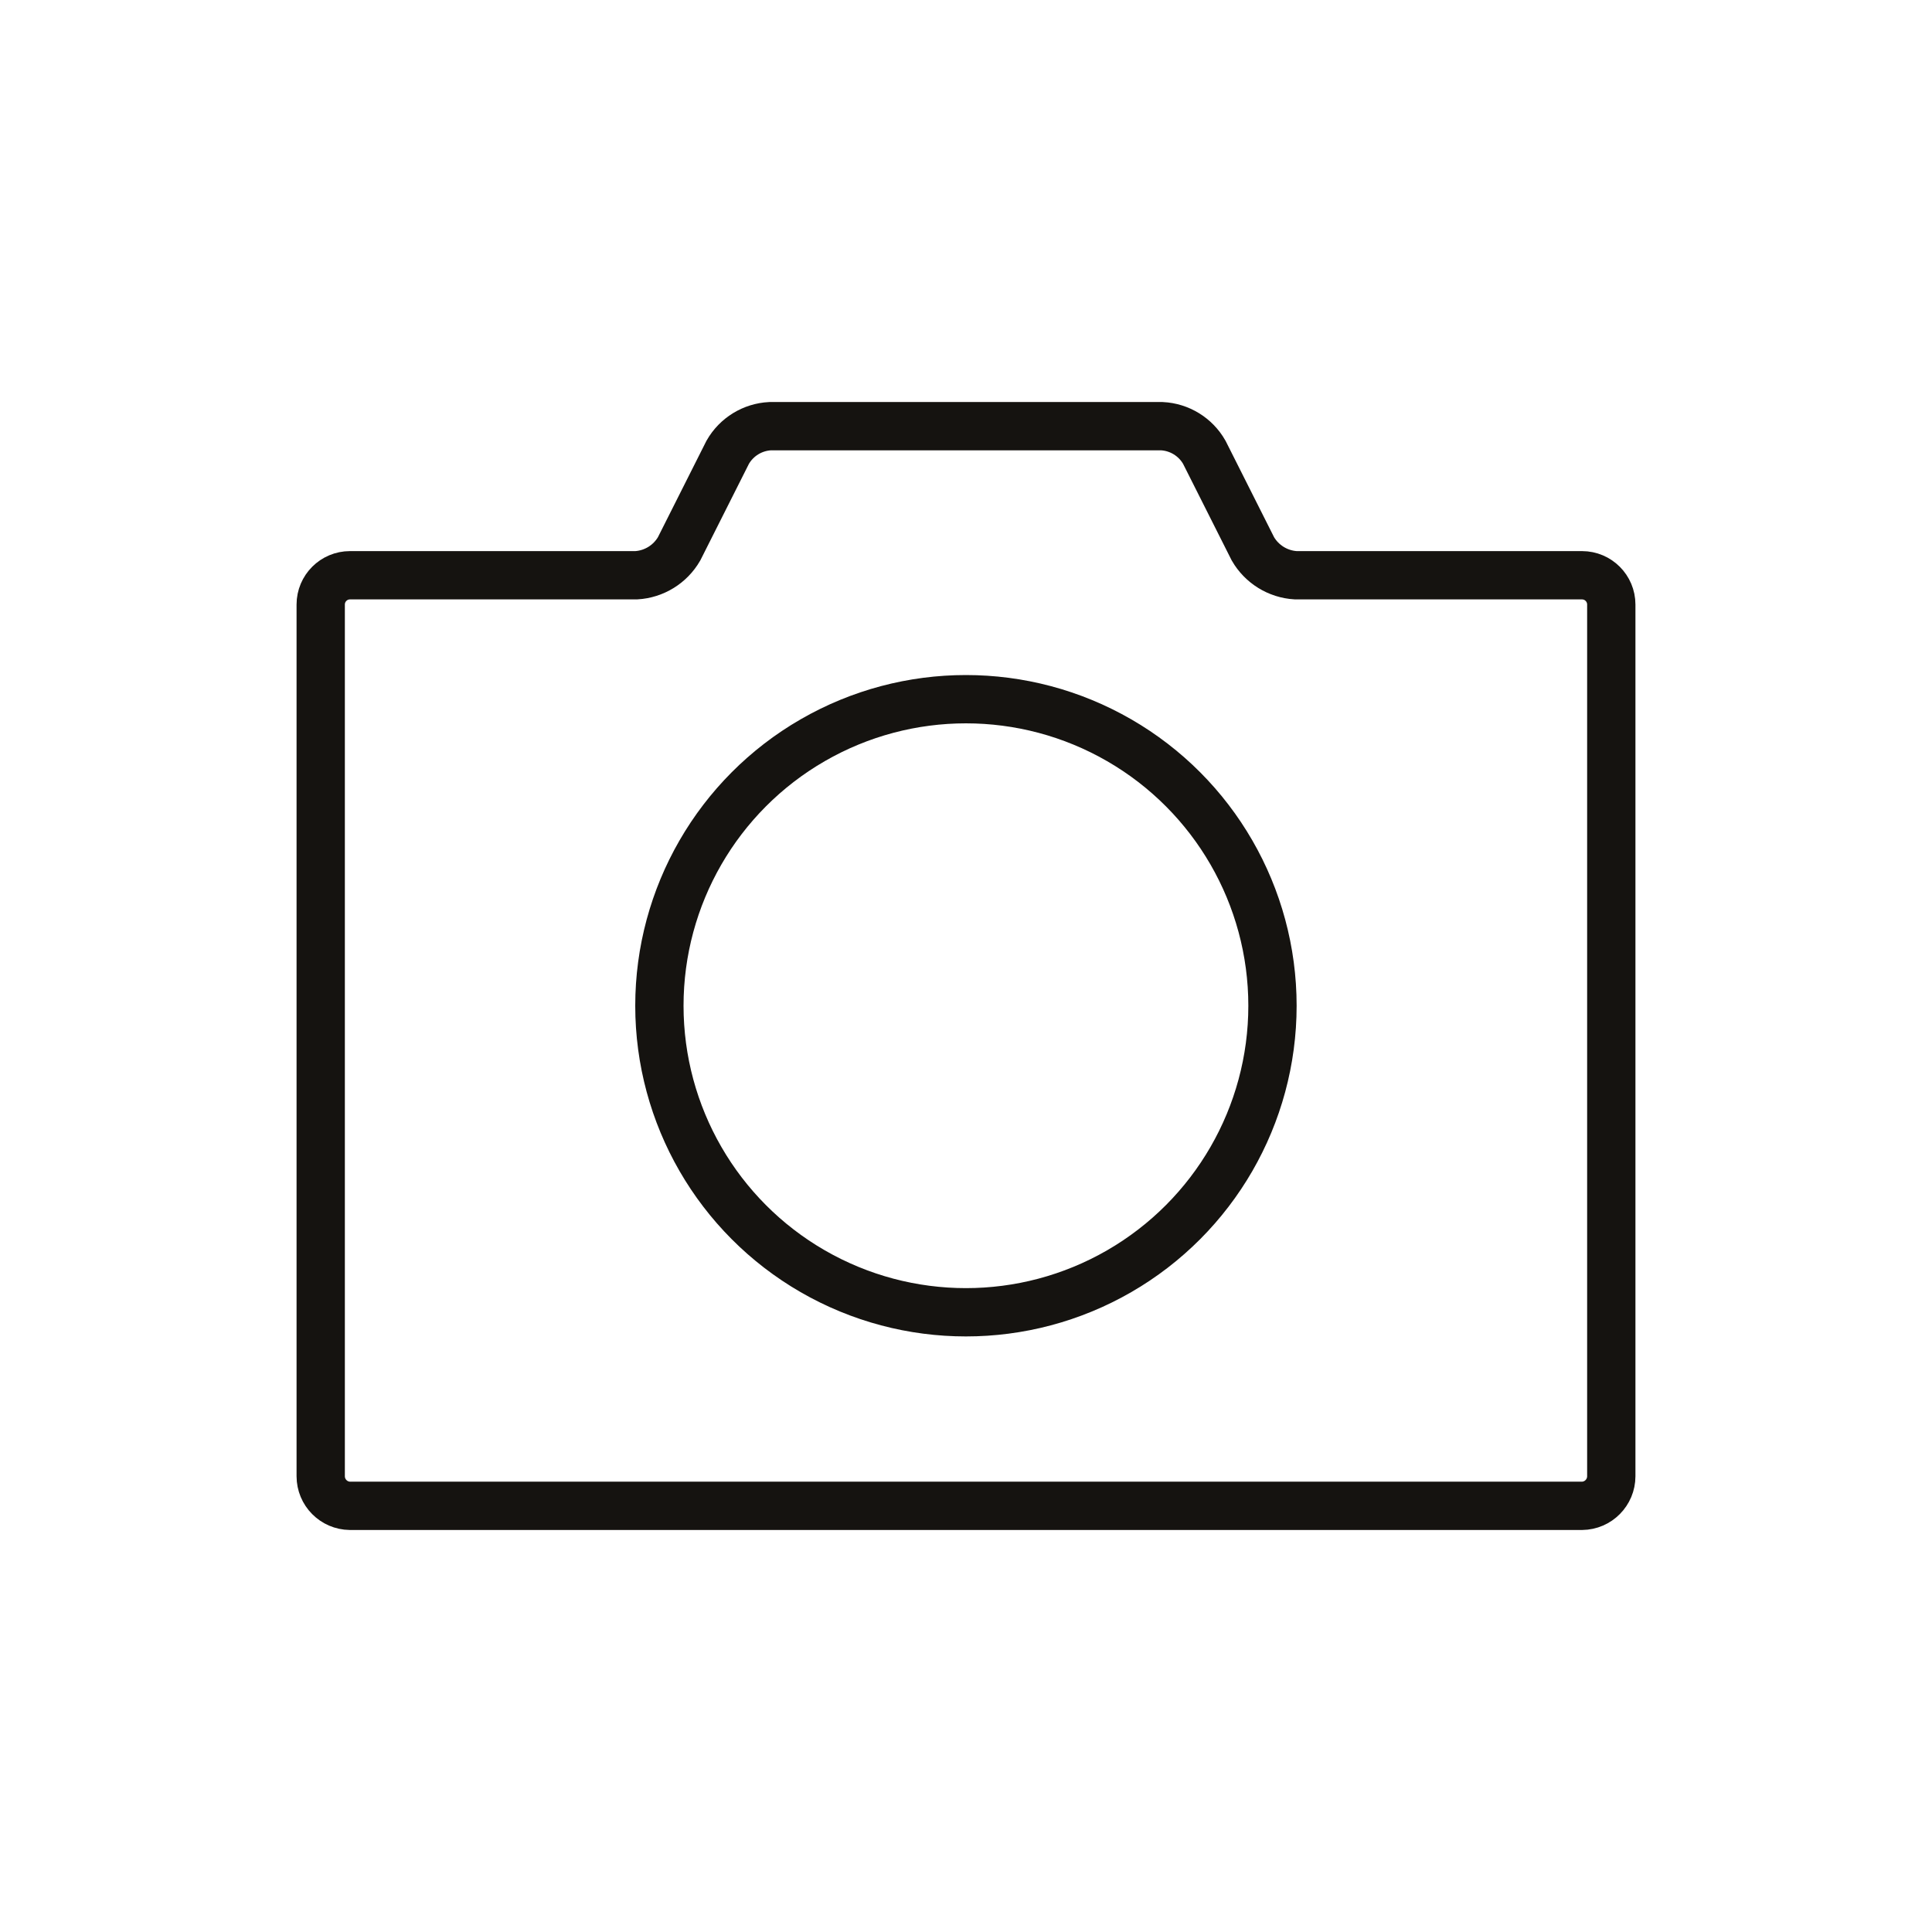 <?xml version="1.0" encoding="utf-8"?>
<!-- Generator: Adobe Illustrator 25.2.2, SVG Export Plug-In . SVG Version: 6.00 Build 0)  -->
<svg version="1.1" id="Graphic_Style" xmlns="http://www.w3.org/2000/svg" xmlns:xlink="http://www.w3.org/1999/xlink" x="0px"
	 y="0px" viewBox="0 0 60 60" style="enable-background:new 0 0 60 60;" xml:space="preserve">
<g id="_x23__x23_.Guide_2_" style="display:none;">
	<g id="_x23_.Document_2_" style="display:inline;">
		<rect id="Area_8_" x="0" style="opacity:0.3;fill:#00A0E8;" width="60" height="60"/>
	</g>
	<g id="_x23_.Safe_area_2_" style="display:inline;">
		<rect id="Area_7_" x="3" y="3" style="opacity:0.3;fill:#00A0E8;" width="54" height="54"/>
	</g>
	<g id="_x23_.Icon_area_2_" style="display:inline;opacity:0.7;">
		<rect id="Area_6_" x="3" y="3" style="opacity:0.5;fill:#00A0E8;" width="54" height="54"/>
	</g>
</g>
<circle style="fill:none;stroke:#151310;stroke-width:1.5;stroke-miterlimit:10;" cx="29.998" cy="31.234" r="9.52"/>
<path style="fill:none;stroke:#151310;stroke-width:1.5;stroke-miterlimit:10;" d="M40.24,17.865
	c-0.553-0.033-1.052-0.341-1.33-0.82l-1.51-3
	c-0.273-0.478-0.771-0.783-1.32-0.81H23.92
	c-0.549,0.027-1.047,0.332-1.32,0.81l-1.51,3
	c-0.278,0.479-0.777,0.787-1.33,0.82h-8.89c-0.503,0-0.91,0.407-0.91,0.91
	v27.07c-0,0.504,0.406,0.915,0.91,0.92h38.26
	c0.504-0.005,0.91-0.416,0.91-0.92V18.775c0-0.503-0.407-0.91-0.91-0.91
	H40.24z"/>
</svg>

